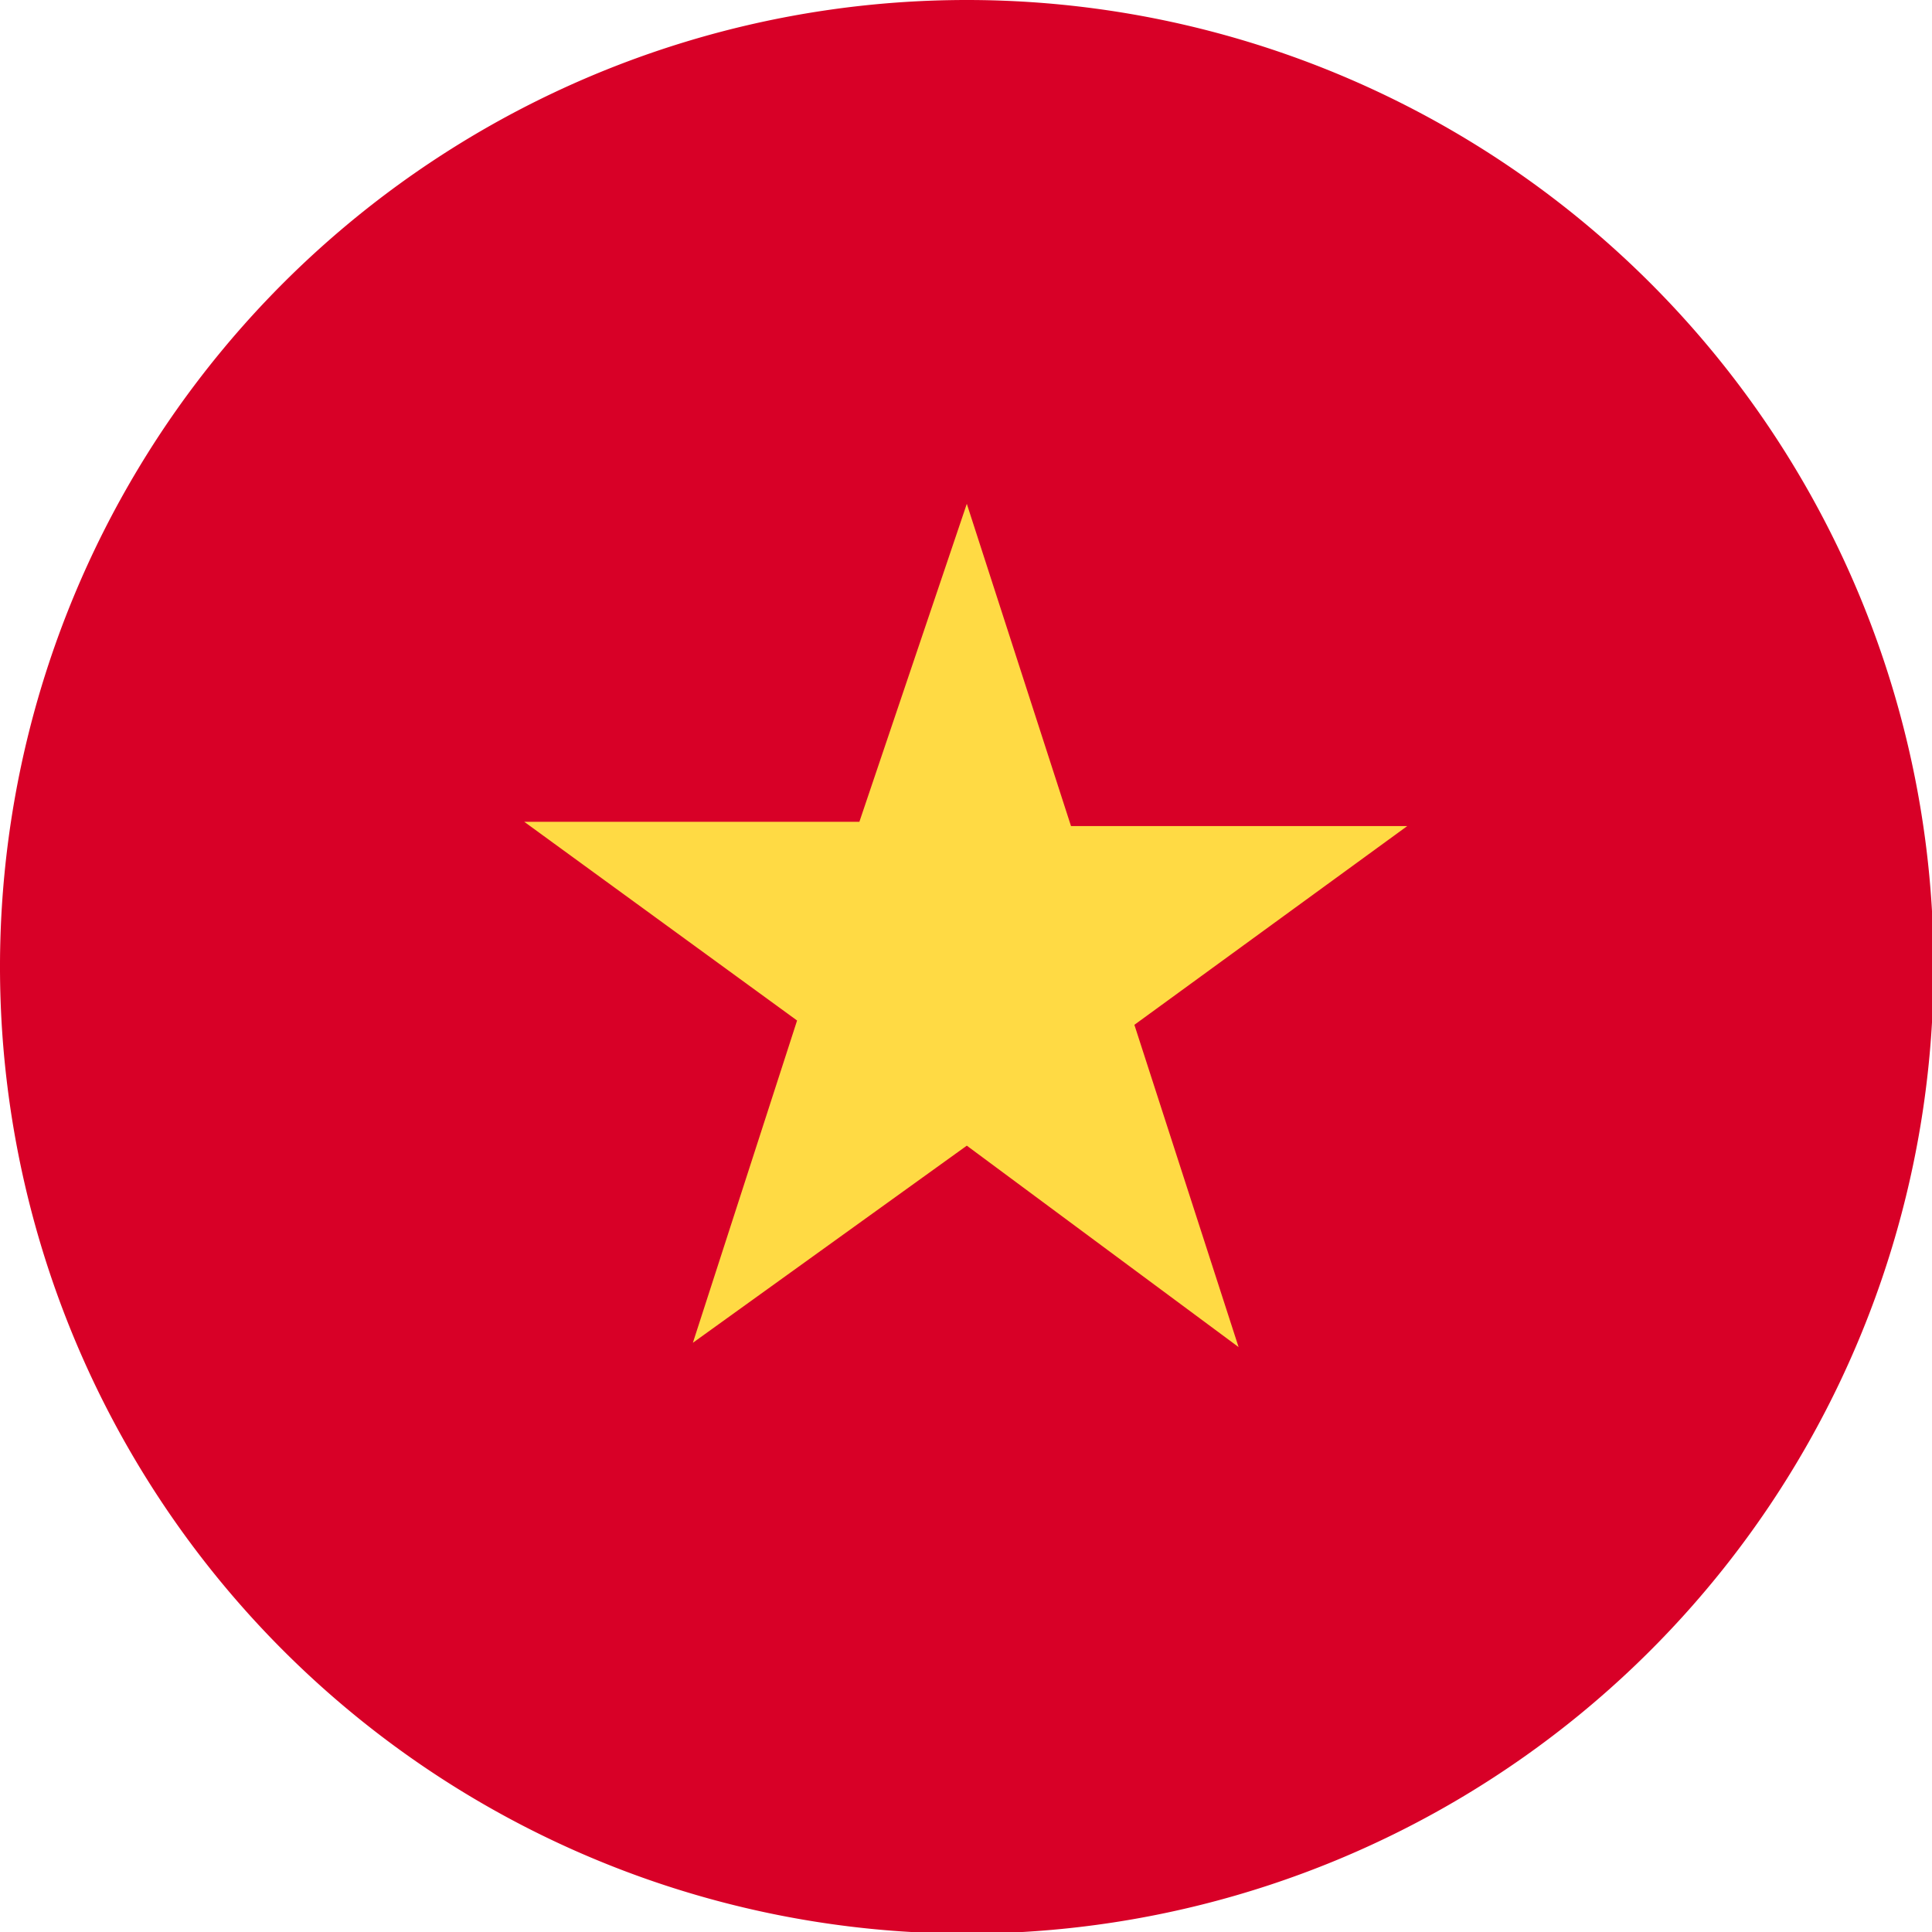 <svg xmlns="http://www.w3.org/2000/svg" viewBox="0 0 35.97 35.97">
    <g>
        <path d="M36,18A18,18,0,1,1,18,0,18,18,0,0,1,36,18Z" style="fill: #d80027"/>
        <path d="M18,9.38l1.94,6H26.2l-5.08,3.7,1.94,6L18,21.33,12.9,25l1.94-6-5.08-3.7H16Z" style="fill: #ffda44"/>
    </g>
</svg>
